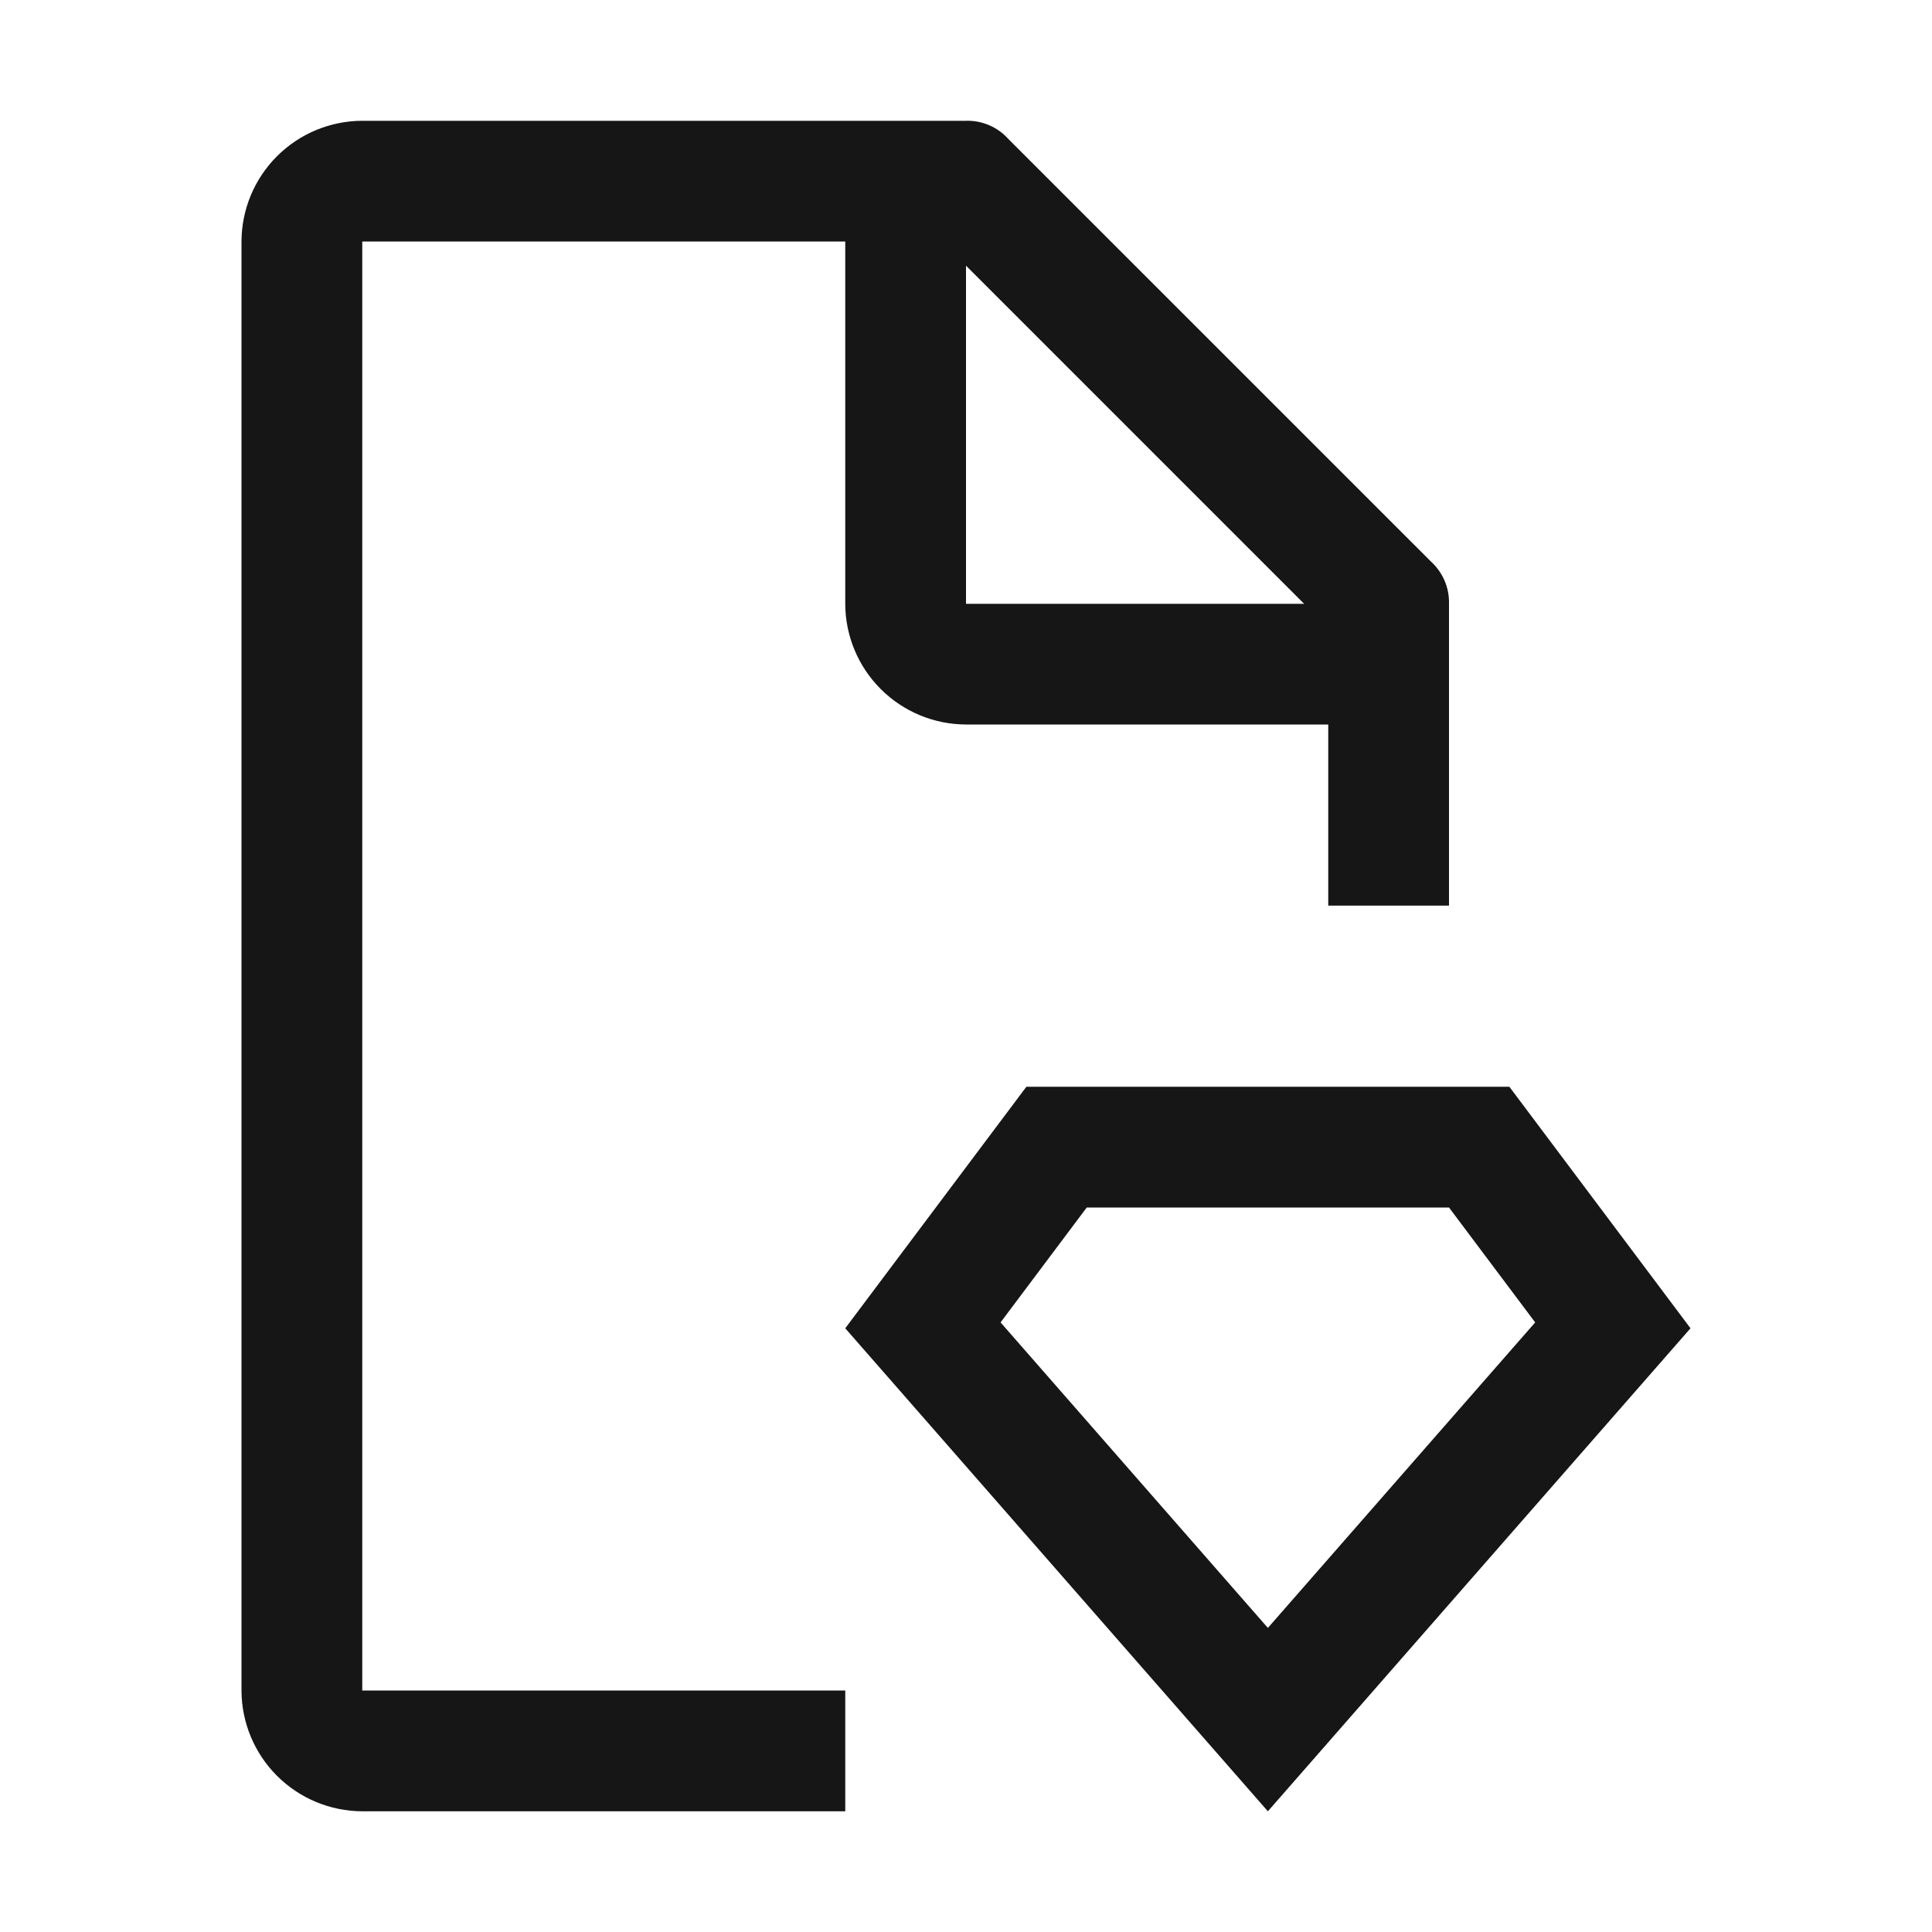 <svg width="48" height="48" viewBox="0 0 48 48" fill="none" xmlns="http://www.w3.org/2000/svg">
<path d="M36 30L38.141 32.855L31.5 40.445L24.859 32.855L27 30H36ZM37.5 27H25.5L21 33.001L31.5 45.001L42 33.001L37.5 27Z" fill="#161616"/>
<path d="M21 42.001H9V6.001H21V15.001C21.002 15.796 21.319 16.557 21.881 17.119C22.443 17.681 23.205 17.998 24 18H33V22.5H36V15.001C36.005 14.803 35.968 14.607 35.89 14.426C35.812 14.245 35.697 14.083 35.55 13.95L25.05 3.451C24.918 3.304 24.756 3.188 24.574 3.11C24.393 3.033 24.197 2.995 24 3.001H9C8.205 3.003 7.443 3.32 6.881 3.882C6.319 4.444 6.002 5.206 6 6.001V42.001C6.002 42.795 6.319 43.557 6.881 44.119C7.443 44.681 8.205 44.998 9 45.001H21V42.001ZM24 6.601L32.4 15.001H24V6.601Z" fill="#161616"/>
</svg>
